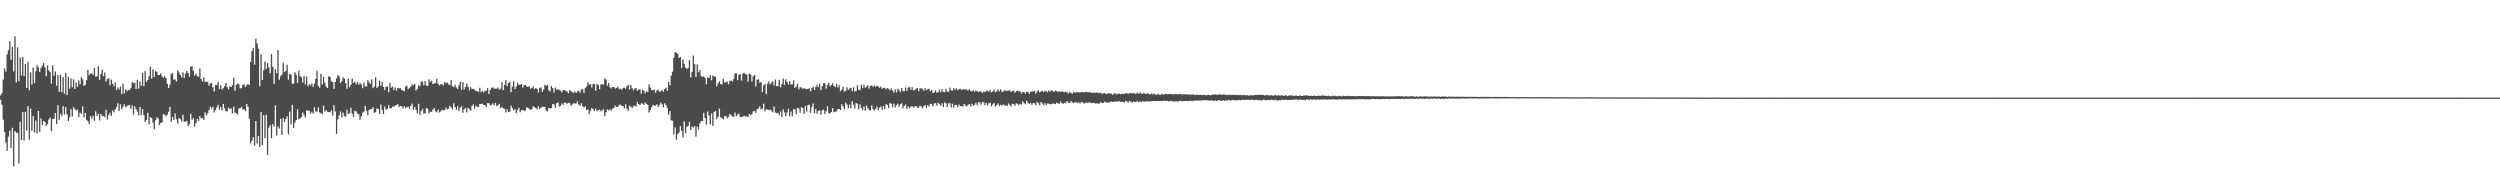 <?xml version="1.0" encoding="UTF-8"?>
<svg xmlns="http://www.w3.org/2000/svg" width="1920" height="150">
  <path d="M0 73.288h1v3.333H0zM1 71.392h1v9.066H1zM2 61.113h1v30.795H2zM3 52.587h1v48.665H3zM4 55.003h1v54.422H4zM5 41.795h1v74.056H5zM6 38.584h1v66.391H6zM7 31.653h1v68.770H7zM8 45.886h1v67.875H8zM9 36.038h1v62.112H9zM10 54.867h1v72.937H10zM11 27.868h1v72.745H11zM12 63.270h1v38.602H12zM13 36.326h1v65.860H13zM14 62.264h1v63.244H14zM15 44.241h1v49.260H15zM16 57.908h1v49.602H16zM17 43.758h1v42.343H17zM18 58.478h1v49.382H18zM19 49.105h1v36.772H19zM20 67.543h1v32.732H20zM21 47.762h1v33.811H21zM22 69.337h1v37.966H22zM23 55.562h1v27.899H23zM24 64.850h1v35.670H24zM25 51.885h1v37.322H25zM26 63.843h1v38.019H26zM27 54.745h1v37.837H27zM28 50.105h1v52.486H28zM29 51.756h1v33.440H29zM30 55.303h1v45.974H30zM31 52.346h1v38.591H31zM32 50.409h1v45.444H32zM33 48.289h1v44.733H33zM34 51.726h1v41.845H34zM35 58.544h1v38.128H35zM36 50.296h1v45.032H36zM37 53.991h1v37.835H37zM38 55.371h1v34.923H38zM39 64.120h1v36.713H39zM40 50.214h1v41.251H40zM41 58.094h1v33.089H41zM42 54.864h1v31.922H42zM43 65.782h1v29.551H43zM44 57.634h1v23.156H44zM45 70.481h1v21.615H45zM46 57.464h1v29.870H46zM47 70.862h1v18.352H47zM48 59.210h1v22.323H48zM49 71.991h1v16.033H49zM50 55.920h1v26.345H50zM51 73.046h1v14.743H51zM52 59.185h1v33.899H52zM53 68.092h1v22.032H53zM54 60.226h1v23.598H54zM55 66.972h1v22.440H55zM56 60.923h1v21.477H56zM57 68.374h1v15.275H57zM58 63.359h1v21.618H58zM59 66.607h1v17.593H59zM60 61.779h1v28.076H60zM61 64.708h1v21.804H61zM62 59.299h1v28.169H62zM63 60.903h1v20.803H63zM64 65.989h1v24.108H64zM65 65.078h1v21.676H65zM66 61.597h1v30.424H66zM67 53.615h1v39.583H67zM68 57.703h1v37.616H68zM69 56.450h1v32.783H69zM70 56.233h1v34.793H70zM71 57.600h1v31.332H71zM72 52.173h1v40.488H72zM73 58.712h1v26.801H73zM74 58.793h1v30.250H74zM75 50.765h1v36.645H75zM76 61.246h1v31.292H76zM77 56.881h1v30.639H77zM78 53.495h1v35.847H78zM79 58.462h1v30.471H79zM80 55.666h1v34.288H80zM81 62.601h1v21.790H81zM82 60.804h1v30.928H82zM83 60.018h1v28.272H83zM84 65.503h1v21.140H84zM85 61.109h1v27.984H85zM86 64.239h1v20.652H86zM87 66.296h1v20.001H87zM88 63.387h1v20.639H88zM89 69.114h1v13.225H89zM90 67.167h1v12.108H90zM91 68.718h1v16.603H91zM92 66.543h1v13.621H92zM93 72.310h1v11.555H93zM94 64.254h1v17.791H94zM95 71.748h1v8.309H95zM96 68.609h1v13.671H96zM97 70.042h1v11.453H97zM98 68.989h1v11.835H98zM99 69.221h1v11.509H99zM100 67.757h1v15.848H100zM101 63.056h1v17.904H101zM102 63.809h1v24.184H102zM103 63.627h1v18.077H103zM104 68.380h1v15.451H104zM105 61.313h1v24.393H105zM106 68.109h1v20.478H106zM107 62.602h1v19.504H107zM108 65.971h1v22.477H108zM109 56.034h1v27.801H109zM110 66.163h1v22.323H110zM111 54.640h1v39.044H111zM112 62.889h1v29.149H112zM113 61.402h1v25.208H113zM114 58.613h1v36.936H114zM115 51.262h1v38.746H115zM116 60.419h1v30.252H116zM117 53.264h1v40.899H117zM118 59.205h1v40.106H118zM119 54.567h1v37.732H119zM120 55.268h1v34.819H120zM121 57.736h1v33.387H121zM122 57.611h1v38.433H122zM123 56.310h1v38.036H123zM124 58.747h1v35.324H124zM125 59.763h1v27.939H125zM126 58.284h1v29.723H126zM127 60.034h1v29.470H127zM128 64.309h1v23.741H128zM129 67.552h1v18.381H129zM130 64.968h1v17.148H130zM131 56.967h1v36.604H131zM132 56.134h1v33.703H132zM133 61.251h1v30.680H133zM134 60.966h1v26.233H134zM135 62.611h1v28.979H135zM136 53.993h1v41.008H136zM137 55.765h1v34.897H137zM138 57.625h1v33.943H138zM139 59.496h1v33.812H139zM140 55.551h1v32.606H140zM141 59.888h1v33.783H141zM142 56.549h1v36.800H142zM143 54.601h1v38.253H143zM144 55.943h1v40.956H144zM145 59.040h1v36.408H145zM146 51.050h1v36.340H146zM147 51.067h1v40.932H147zM148 54.345h1v36.262H148zM149 58.063h1v39.153H149zM150 56.677h1v37.796H150zM151 58.324h1v32.896H151zM152 58.920h1v33.953H152zM153 52.670h1v36.448H153zM154 60.675h1v30.308H154zM155 62.637h1v27.975H155zM156 59.288h1v32.860H156zM157 62.888h1v23.342H157zM158 62.818h1v25.850H158zM159 62.787h1v24.299H159zM160 65.787h1v18.817H160zM161 64.098h1v17.861H161zM162 63.759h1v19.747H162zM163 67.065h1v14.938H163zM164 70.273h1v16.133H164zM165 65.311h1v19.206H165zM166 65.316h1v17.125H166zM167 62.796h1v17.711H167zM168 68.346h1v15.667H168zM169 65.577h1v16.428H169zM170 68.813h1v15.936H170zM171 67.753h1v12.040H171zM172 66.304h1v16.849H172zM173 63.812h1v21.616H173zM174 66.922h1v18.615H174zM175 68.625h1v14.018H175zM176 66.427h1v17.228H176zM177 66.742h1v16.533H177zM178 65.407h1v21.773H178zM179 59.635h1v22.405H179zM180 69.639h1v16.894H180zM181 65.008h1v21.961H181zM182 64.098h1v23.711H182zM183 64.743h1v18.651H183zM184 67.888h1v15.086H184zM185 67.650h1v14.375H185zM186 65.167h1v18.793H186zM187 64.692h1v19.232H187zM188 66.872h1v18.475H188zM189 65.404h1v14.441H189zM190 64.487h1v17.500H190zM191 65.360h1v25.870H191zM192 47.608h1v62.529H192zM193 39.394h1v68.658H193zM194 36.703h1v68.646H194zM195 49.717h1v62.190H195zM196 29.582h1v63.356H196zM197 33.447h1v76.738H197zM198 37.453h1v67.102H198zM199 66.305h1v46.542H199zM200 41.728h1v44.342H200zM201 61.359h1v49.978H201zM202 54.044h1v34.406H202zM203 47.375h1v58.735H203zM204 52.868h1v35.233H204zM205 48.335h1v70.596H205zM206 51.724h1v46.350H206zM207 56.237h1v39.966H207zM208 41.542h1v64.447H208zM209 51.243h1v44.207H209zM210 64.365h1v32.798H210zM211 53.113h1v27.709H211zM212 56.187h1v47.929H212zM213 38.428h1v58.704H213zM214 61.213h1v37.481H214zM215 58.454h1v32.760H215zM216 57.368h1v46.277H216zM217 47.970h1v42.694H217zM218 55.383h1v38.367H218zM219 54.382h1v37.133H219zM220 49.691h1v39.631H220zM221 61.191h1v42.055H221zM222 56.840h1v28.847H222zM223 57.200h1v38.492H223zM224 64.346h1v16.254H224zM225 64.188h1v34.200H225zM226 55.515h1v38.683H226zM227 57.514h1v34.646H227zM228 63.685h1v20.377H228zM229 54.205h1v37.352H229zM230 58.429h1v32.486H230zM231 59.316h1v30.656H231zM232 63.461h1v22.923H232zM233 58.273h1v29.903H233zM234 64.805h1v25.485H234zM235 58.819h1v25.984H235zM236 66.206h1v18.786H236zM237 64.612h1v20.519H237zM238 65.666h1v21.662H238zM239 64.177h1v21.623H239zM240 66.648h1v20.582H240zM241 64.246h1v18.069H241zM242 60.448h1v25.195H242zM243 54.284h1v31.416H243zM244 65.970h1v16.440H244zM245 67.292h1v19.049H245zM246 56.757h1v30.158H246zM247 64.944h1v22.945H247zM248 58.938h1v22.238H248zM249 63.531h1v22.202H249zM250 66.437h1v18.106H250zM251 67.584h1v18.272H251zM252 58.516h1v27.508H252zM253 59.117h1v27.139H253zM254 62.412h1v22.310H254zM255 63.101h1v25.736H255zM256 68.229h1v12.625H256zM257 62.951h1v22.661H257zM258 60.232h1v42.587H258zM259 57.585h1v34.138H259zM260 58.788h1v29.863H260zM261 63.757h1v21.833H261zM262 62.453h1v27.634H262zM263 59.464h1v27.068H263zM264 60.494h1v28.819H264zM265 63.883h1v25.595H265zM266 68.185h1v16.061H266zM267 60.399h1v27.163H267zM268 66.998h1v19.915H268zM269 65.108h1v17.590H269zM270 60.245h1v27.110H270zM271 63.728h1v26.026H271zM272 62.621h1v22.449H272zM273 64.742h1v20.761H273zM274 62.962h1v24.221H274zM275 65.088h1v22.751H275zM276 63.708h1v28.296H276zM277 64.941h1v24.348H277zM278 67.788h1v18.822H278zM279 63.460h1v22.247H279zM280 66.180h1v15.108H280zM281 66.525h1v18.545H281zM282 61.651h1v26.851H282zM283 63.214h1v21.291H283zM284 64.465h1v19.302H284zM285 60.947h1v22.808H285zM286 67.715h1v14.578H286zM287 66.333h1v20.354H287zM288 59.399h1v26.769H288zM289 67.648h1v15.540H289zM290 66.335h1v17.475H290zM291 61.901h1v25.707H291zM292 65.893h1v14.407H292zM293 62.877h1v21.643H293zM294 66.829h1v20.703H294zM295 69.155h1v12.641H295zM296 66.756h1v17.549H296zM297 66.257h1v17.349H297zM298 70.817h1v9.801H298zM299 63.600h1v19.592H299zM300 67.343h1v15.808H300zM301 66.448h1v15.398H301zM302 69.155h1v12.719H302zM303 67.102h1v13.987H303zM304 69.532h1v11.144H304zM305 67.568h1v12.475H305zM306 67.868h1v14.310H306zM307 67.705h1v13.574H307zM308 69.186h1v12.497H308zM309 69.418h1v13.794H309zM310 70.151h1v11.294H310zM311 66.525h1v16.456H311zM312 65.812h1v16.437H312zM313 68.533h1v13.347H313zM314 67.436h1v16.235H314zM315 66.618h1v14.745H315zM316 64.864h1v14.678H316zM317 65.414h1v18.871H317zM318 64.512h1v17.659H318zM319 69.516h1v14.800H319zM320 68.292h1v18.724H320zM321 65.436h1v14.217H321zM322 66.183h1v22.109H322zM323 62.741h1v22.569H323zM324 62.758h1v20.773H324zM325 65.484h1v21.785H325zM326 62.220h1v24.891H326zM327 65.698h1v17.264H327zM328 66.054h1v17.539H328zM329 60.868h1v26.205H329zM330 63.017h1v22.739H330zM331 61.954h1v24.180H331zM332 64.497h1v19.668H332zM333 63.958h1v19.085H333zM334 63.922h1v21.533H334zM335 60.477h1v25.843H335zM336 64.375h1v19.771H336zM337 65.531h1v20.870H337zM338 64.769h1v20.723H338zM339 64.603h1v19.682H339zM340 65.563h1v19.260H340zM341 62.901h1v21.735H341zM342 63.922h1v18.675H342zM343 63.408h1v20.636H343zM344 64.741h1v18.782H344zM345 65.494h1v15.783H345zM346 61.470h1v21.059H346zM347 66.187h1v17.855H347zM348 66.907h1v12.447H348zM349 65.103h1v17.014H349zM350 67.176h1v17.235H350zM351 68.332h1v13.154H351zM352 65.562h1v19.808H352zM353 62.724h1v19.900H353zM354 69.018h1v12.656H354zM355 62.993h1v23.688H355zM356 68.683h1v15.409H356zM357 66.812h1v15.967H357zM358 64.110h1v22.159H358zM359 66.539h1v16.154H359zM360 69.314h1v14.591H360zM361 67.020h1v18.050H361zM362 68.469h1v12.984H362zM363 68.200h1v11.993H363zM364 68.870h1v14.585H364zM365 69.981h1v11.169H365zM366 69.783h1v12.279H366zM367 70.608h1v11.640H367zM368 67.393h1v12.415H368zM369 70.830h1v9.005H369zM370 69.692h1v9.856H370zM371 70.959h1v9.706H371zM372 69.698h1v10.960H372zM373 69.753h1v12.635H373zM374 67.674h1v11.546H374zM375 72.178h1v7.082H375zM376 69.127h1v11.839H376zM377 67.397h1v13.144H377zM378 67.101h1v12.306H378zM379 68.005h1v12.950H379zM380 68.144h1v10.884H380zM381 68.095h1v13.252H381zM382 67.121h1v13.797H382zM383 68.883h1v10.824H383zM384 68.125h1v15.001H384zM385 63.237h1v18.793H385zM386 69.242h1v13.992H386zM387 65.177h1v18.399H387zM388 61.537h1v24.815H388zM389 66.159h1v17.737H389zM390 63.633h1v22.449H390zM391 62.952h1v22.818H391zM392 70.801h1v10.313H392zM393 66.527h1v16.537H393zM394 62.408h1v22.378H394zM395 68.466h1v15.356H395zM396 66.395h1v20.568H396zM397 63.391h1v21.120H397zM398 65.166h1v17.644H398zM399 65.125h1v21.118H399zM400 64.537h1v20.081H400zM401 67.287h1v17.204H401zM402 65.364h1v19.605H402zM403 65.089h1v19.927H403zM404 66.306h1v16.216H404zM405 66.871h1v15.929H405zM406 66.202h1v17.479H406zM407 68.116h1v16.282H407zM408 67.705h1v16.035H408zM409 66.315h1v15.297H409zM410 68.448h1v13.909H410zM411 67.512h1v15.488H411zM412 68.290h1v15.747H412zM413 71.016h1v10.638H413zM414 67.501h1v16.294H414zM415 67.196h1v15.655H415zM416 70.602h1v11.359H416zM417 68.868h1v13.241H417zM418 65.139h1v17.024H418zM419 65.952h1v19.026H419zM420 65.063h1v20.419H420zM421 69.326h1v13.621H421zM422 70.226h1v13.185H422zM423 66.078h1v16.939H423zM424 67.624h1v12.373H424zM425 71.057h1v9.192H425zM426 67.249h1v15.637H426zM427 68.759h1v10.484H427zM428 68.537h1v10.160H428zM429 69.217h1v12.617H429zM430 69.520h1v11.828H430zM431 71.008h1v8.427H431zM432 69.164h1v11.393H432zM433 69.118h1v9.661H433zM434 69.727h1v9.242H434zM435 70.253h1v9.507H435zM436 71.606h1v7.380H436zM437 69.247h1v9.887H437zM438 69.950h1v11.249H438zM439 70.822h1v9.484H439zM440 71.217h1v8.062H440zM441 70.170h1v9.348H441zM442 71.364h1v7.930H442zM443 70.190h1v7.556H443zM444 69.531h1v10.750H444zM445 71.177h1v10.157H445zM446 68.756h1v10.613H446zM447 68.433h1v13.198H447zM448 71.347h1v11.169H448zM449 67.667h1v13.987H449zM450 66.438h1v17.988H450zM451 63.288h1v20.678H451zM452 65.082h1v22.351H452zM453 64.536h1v20.518H453zM454 67.151h1v15.894H454zM455 64.399h1v19.344H455zM456 64.555h1v20.826H456zM457 69.626h1v13.879H457zM458 64.558h1v20.797H458zM459 65.240h1v19.290H459zM460 68.480h1v15.750H460zM461 64.937h1v20.628H461zM462 64.651h1v20.085H462zM463 64.980h1v18.964H463zM464 60.273h1v28.898H464zM465 61.065h1v25.168H465zM466 65.721h1v18.229H466zM467 63.801h1v21.019H467zM468 66.999h1v16.949H468zM469 68.015h1v16.914H469zM470 66.768h1v16.584H470zM471 66.861h1v16.036H471zM472 67.981h1v13.195H472zM473 67.380h1v14.654H473zM474 66.612h1v15.550H474zM475 68.470h1v12.177H475zM476 68.047h1v12.246H476zM477 68.959h1v12.384H477zM478 67.725h1v13.799H478zM479 67.325h1v16.004H479zM480 68.224h1v11.928H480zM481 66.259h1v17.344H481zM482 65.191h1v19.957H482zM483 68.726h1v12.472H483zM484 65.123h1v16.838H484zM485 67.807h1v15.171H485zM486 69.349h1v12.247H486zM487 68.041h1v13.019H487zM488 67.651h1v14.155H488zM489 69.701h1v8.590H489zM490 68.867h1v11.109H490zM491 68.513h1v12.118H491zM492 71.915h1v7.469H492zM493 68.789h1v10.773H493zM494 69.734h1v10.777H494zM495 71.741h1v6.922H495zM496 70.074h1v9.747H496zM497 70.682h1v9.787H497zM498 64.847h1v21.591H498zM499 67.237h1v17.143H499zM500 69.049h1v13.275H500zM501 69.409h1v11.106H501zM502 68.761h1v12.397H502zM503 71.284h1v9.849H503zM504 69.472h1v10.639H504zM505 68.840h1v13.402H505zM506 70.516h1v10.131H506zM507 70.074h1v8.612H507zM508 69.182h1v10.940H508zM509 70.500h1v11.975H509zM510 68.390h1v10.964H510zM511 67.286h1v13.438H511zM512 69.750h1v13.185H512zM513 62.855h1v25.196H513zM514 65.486h1v19.940H514zM515 58.101h1v34.300H515zM516 55.038h1v37.636H516zM517 44.347h1v58.967H517zM518 40.060h1v57.801H518zM519 40.455h1v66.845H519zM520 41.262h1v61.781H520zM521 44.489h1v57.222H521zM522 43.732h1v53.142H522zM523 52.191h1v48.309H523zM524 45.600h1v60.014H524zM525 48.893h1v44.317H525zM526 51.844h1v50.265H526zM527 53.044h1v44.388H527zM528 52.115h1v44.587H528zM529 46.276h1v47.211H529zM530 59.476h1v40.383H530zM531 55.152h1v41.969H531zM532 42.725h1v55.271H532zM533 49.273h1v47.609H533zM534 59.133h1v45.796H534zM535 49.468h1v47.834H535zM536 55.579h1v43.873H536zM537 53.776h1v41.058H537zM538 58.494h1v34.557H538zM539 59.103h1v33.767H539zM540 58.621h1v27.911H540zM541 59.776h1v30.830H541zM542 64.665h1v31.050H542zM543 59.365h1v26.234H543zM544 60.002h1v28.799H544zM545 57.771h1v37.844H545zM546 61.647h1v25.527H546zM547 57.999h1v38.698H547zM548 58.745h1v27.280H548zM549 58.917h1v26.260H549zM550 66.292h1v25.146H550zM551 64.038h1v25.606H551zM552 62.431h1v20.977H552zM553 64.552h1v25.456H553zM554 64.846h1v25.927H554zM555 60.716h1v30.858H555zM556 63.202h1v26.029H556zM557 63.316h1v25.738H557zM558 62.495h1v28.330H558zM559 64.646h1v25.247H559zM560 62.155h1v25.355H560zM561 61.863h1v26.512H561zM562 62.527h1v27.018H562zM563 60.739h1v28.952H563zM564 56.394h1v30.041H564zM565 56.244h1v32.976H565zM566 61.526h1v26.493H566zM567 57.430h1v29.873H567zM568 56.918h1v32.936H568zM569 61.836h1v27.935H569zM570 56.579h1v33.153H570zM571 55.933h1v32.847H571zM572 57.054h1v32.422H572zM573 57.144h1v32.204H573zM574 62.787h1v27.120H574zM575 56.502h1v30.888H575zM576 57.170h1v31.432H576zM577 62.634h1v24.988H577zM578 58.561h1v27.003H578zM579 57.611h1v27.506H579zM580 66.454h1v20.221H580zM581 61.193h1v22.680H581zM582 60.889h1v22.446H582zM583 63.498h1v18.215H583zM584 62.971h1v21.081H584zM585 70.687h1v12.665H585zM586 65.527h1v14.072H586zM587 64.404h1v21.194H587zM588 72.330h1v11.511H588zM589 64.322h1v19.892H589zM590 62.545h1v21.978H590zM591 64.886h1v19.250H591zM592 63.379h1v21.635H592zM593 62.397h1v23.852H593zM594 65.742h1v16.076H594zM595 61.041h1v25.374H595zM596 66.155h1v20.856H596zM597 66.072h1v20.560H597zM598 61.242h1v27.160H598zM599 67.062h1v18.518H599zM600 64.639h1v25.338H600zM601 60.244h1v23.743H601zM602 65.195h1v21.210H602zM603 60.889h1v28.365H603zM604 62.800h1v23.678H604zM605 64.887h1v18.672H605zM606 62.293h1v26.983H606zM607 64.959h1v20.709H607zM608 64.653h1v24.617H608zM609 61.741h1v22.115H609zM610 67.464h1v16.506H610zM611 66.505h1v21.111H611zM612 64.429h1v18.456H612zM613 68.643h1v14.715H613zM614 66.915h1v19.689H614zM615 67.205h1v15.094H615zM616 68.185h1v14.845H616zM617 67.790h1v19.768H617zM618 68.172h1v13.241H618zM619 68.493h1v17.196H619zM620 68.182h1v12.493H620zM621 67.915h1v12.456H621zM622 70.017h1v16.670H622zM623 67.739h1v14.482H623zM624 66.553h1v12.944H624zM625 69.081h1v18.028H625zM626 66.858h1v16.814H626zM627 65.190h1v22.142H627zM628 66.914h1v18.162H628zM629 64.225h1v20.615H629zM630 69.246h1v18.768H630zM631 66.261h1v18.418H631zM632 63.897h1v20.302H632zM633 63.934h1v23.667H633zM634 67.983h1v17.450H634zM635 65.234h1v16.376H635zM636 63.587h1v23.376H636zM637 66.294h1v20.780H637zM638 65.263h1v20.718H638zM639 63.925h1v19.142H639zM640 66.069h1v20.129H640zM641 66.966h1v18.744H641zM642 64.297h1v21.253H642zM643 67.274h1v16.556H643zM644 65.556h1v18.130H644zM645 70.061h1v14.503H645zM646 69.016h1v10.966H646zM647 66.576h1v15.246H647zM648 70.393h1v13.298H648zM649 69.792h1v8.920H649zM650 67.117h1v13.192H650zM651 69.140h1v13.995H651zM652 68.023h1v12.270H652zM653 67.450h1v15.701H653zM654 70.109h1v7.605H654zM655 67.127h1v13.328H655zM656 70.190h1v13.200H656zM657 69.982h1v9.072H657zM658 65.513h1v14.189H658zM659 68.906h1v14.980H659zM660 69.209h1v10.921H660zM661 65.038h1v17.969H661zM662 67.701h1v16.855H662zM663 65.153h1v16.636H663zM664 67.321h1v17.738H664zM665 66.605h1v14.577H665zM666 65.482h1v17.573H666zM667 67.981h1v16.436H667zM668 66.087h1v18.730H668zM669 65.508h1v15.529H669zM670 66.767h1v16.884H670zM671 65.648h1v19.231H671zM672 66.683h1v16.950H672zM673 65.820h1v16.102H673zM674 66.306h1v18.434H674zM675 67.424h1v15.309H675zM676 66.518h1v15.225H676zM677 68.213h1v16.104H677zM678 67.472h1v13.871H678zM679 67.448h1v16.149H679zM680 68.679h1v11.247H680zM681 67.565h1v13.058H681zM682 68.085h1v14.804H682zM683 69.414h1v9.747H683zM684 67.867h1v11.869H684zM685 69.407h1v12.953H685zM686 71.111h1v8.422H686zM687 68.586h1v14.002H687zM688 70.938h1v9.835H688zM689 68.168h1v11.406H689zM690 69.328h1v12.748H690zM691 70.760h1v9.363H691zM692 67.660h1v11.663H692zM693 70.027h1v13.148H693zM694 70.116h1v11.248H694zM695 67.257h1v13.016H695zM696 69.848h1v13.708H696zM697 67.319h1v14.449H697zM698 66.849h1v16.251H698zM699 69.004h1v12.912H699zM700 66.942h1v14.559H700zM701 69.393h1v13.278H701zM702 69.248h1v12.514H702zM703 68.029h1v13.435H703zM704 67.741h1v14.904H704zM705 70.049h1v12.792H705zM706 68.158h1v13.120H706zM707 67.632h1v14.237H707zM708 68.530h1v14.678H708zM709 69.579h1v12.056H709zM710 67.679h1v12.947H710zM711 69.330h1v13.491H711zM712 68.431h1v12.359H712zM713 68.130h1v13.793H713zM714 70.039h1v9.753H714zM715 69.051h1v11.001H715zM716 71.434h1v10.224H716zM717 70.883h1v8.546H717zM718 69.369h1v9.908H718zM719 71.120h1v9.958H719zM720 70.920h1v8.011H720zM721 69.036h1v10.874H721zM722 70.919h1v10.408H722zM723 68.425h1v10.813H723zM724 70.597h1v11.606H724zM725 70.804h1v7.843H725zM726 68.215h1v11.093H726zM727 70.316h1v11.868H727zM728 70.471h1v8.924H728zM729 67.279h1v11.944H729zM730 69.434h1v13.095H730zM731 69.629h1v10.030H731zM732 67.660h1v15.145H732zM733 69.021h1v11.603H733zM734 67.863h1v12.746H734zM735 69.265h1v13.154H735zM736 68.499h1v11.785H736zM737 68.183h1v13.451H737zM738 69.175h1v12.242H738zM739 68.580h1v13.369H739zM740 68.637h1v11.236H740zM741 68.538h1v12.514H741zM742 68.897h1v12.881H742zM743 69.591h1v10.952H743zM744 68.534h1v11.400H744zM745 69.742h1v11.994H745zM746 70.216h1v9.448H746zM747 69.367h1v11.850H747zM748 70.489h1v10.020H748zM749 69.598h1v9.374H749zM750 70.103h1v10.614H750zM751 70.717h1v7.710H751zM752 69.958h1v8.858H752zM753 70.418h1v9.915H753zM754 71.428h1v6.794H754zM755 70.293h1v8.415H755zM756 70.821h1v10.031H756zM757 69.873h1v9.146H757zM758 69.605h1v11.374H758zM759 70.511h1v8.856H759zM760 69.049h1v9.817H760zM761 70.890h1v10.810H761zM762 70.189h1v9.919H762zM763 68.803h1v10.312H763zM764 70.873h1v11.097H764zM765 70.080h1v10.633H765zM766 68.530h1v10.818H766zM767 70.174h1v11.219H767zM768 68.625h1v11.771H768zM769 70.459h1v10.684H769zM770 70.401h1v9.784H770zM771 69.266h1v11.740H771zM772 69.748h1v11.215H772zM773 69.787h1v11.628H773zM774 69.606h1v9.849H774zM775 69.386h1v11.206H775zM776 70.581h1v11.218H776zM777 69.869h1v9.803H777zM778 69.647h1v10.207H778zM779 71.226h1v9.987H779zM780 69.898h1v9.429H780zM781 69.621h1v10.136H781zM782 70.096h1v10.711H782zM783 70.313h1v9.329H783zM784 71.709h1v8.586H784zM785 70.679h1v7.149H785zM786 70.581h1v8.551H786zM787 71.884h1v8.186H787zM788 70.437h1v6.993H788zM789 70.533h1v8.394H789zM790 72.058h1v7.838H790zM791 70.780h1v8.165H791zM792 70.027h1v10.517H792zM793 70.402h1v8.769H793zM794 69.846h1v9.438H794zM795 71.948h1v8.934H795zM796 70.120h1v8.185H796zM797 69.340h1v9.940H797zM798 71.035h1v9.865H798zM799 70.173h1v8.146H799zM800 69.624h1v9.797H800zM801 70.708h1v10.154H801zM802 69.720h1v9.485H802zM803 70.170h1v10.523H803zM804 70.807h1v8.664H804zM805 69.464h1v10.149H805zM806 70.346h1v9.698H806zM807 69.332h1v10.679H807zM808 69.792h1v9.643H808zM809 70.611h1v9.081H809zM810 69.584h1v10.349H810zM811 69.826h1v8.999H811zM812 70.688h1v8.610H812zM813 70.074h1v9.635H813zM814 70.538h1v7.488H814zM815 70.045h1v9.037H815zM816 70.563h1v9.176H816zM817 70.894h1v7.880H817zM818 70.314h1v8.934H818zM819 70.910h1v6.691H819zM820 71.885h1v6.897H820zM821 70.597h1v8.486H821zM822 71.384h1v6.155H822zM823 72.021h1v6.638H823zM824 70.720h1v8.443H824zM825 71.282h1v7.137H825zM826 70.757h1v7.672H826zM827 70.875h1v8.356H827zM828 70.965h1v7.648H828zM829 71.107h1v8.425H829zM830 70.666h1v7.647H830zM831 70.852h1v7.863H831zM832 70.964h1v8.642H832zM833 70.631h1v8.371H833zM834 70.586h1v8.085H834zM835 70.935h1v8.270H835zM836 70.760h1v7.700H836zM837 70.962h1v7.985H837zM838 71.363h1v7.905H838zM839 71.230h1v7.742H839zM840 71.107h1v8.007H840zM841 71.322h1v8.318H841zM842 70.973h1v8.298H842zM843 71.395h1v8.256H843zM844 71.479h1v8.052H844zM845 71.159h1v7.259H845zM846 72.147h1v7.132H846zM847 71.582h1v7.425H847zM848 71.496h1v6.541H848zM849 72.268h1v6.510H849zM850 71.976h1v6.742H850zM851 71.422h1v7.362H851zM852 71.933h1v6.443H852zM853 71.800h1v6.027H853zM854 72.886h1v5.432H854zM855 71.852h1v6.311H855zM856 71.700h1v6.146H856zM857 72.514h1v5.554H857zM858 72.032h1v6.017H858zM859 71.721h1v5.931H859zM860 72.332h1v5.847H860zM861 71.963h1v6.347H861zM862 72.142h1v6.060H862zM863 72.049h1v6.710H863zM864 71.640h1v5.699H864zM865 71.678h1v6.360H865zM866 71.961h1v6.786H866zM867 71.606h1v5.896H867zM868 71.540h1v6.715H868zM869 71.724h1v7.116H869zM870 71.198h1v6.618H870zM871 72.056h1v6.313H871zM872 71.882h1v6.427H872zM873 71.146h1v6.342H873zM874 72.037h1v6.394H874zM875 70.922h1v7.106H875zM876 71.919h1v6.412H876zM877 72.031h1v5.683H877zM878 71.263h1v6.629H878zM879 71.963h1v6.143H879zM880 72.147h1v5.618H880zM881 71.516h1v6.261H881zM882 72.294h1v5.702H882zM883 72.517h1v5.253H883zM884 71.700h1v6.066H884zM885 72.510h1v4.988H885zM886 71.828h1v5.675H886zM887 72.644h1v4.961H887zM888 72.831h1v4.715H888zM889 72.105h1v5.345H889zM890 72.786h1v4.847H890zM891 72.862h1v4.656H891zM892 72.063h1v5.594H892zM893 72.711h1v4.618H893zM894 72.358h1v5.004H894zM895 72.049h1v5.555H895zM896 72.472h1v4.907H896zM897 72.208h1v5.619H897zM898 72.316h1v5.348H898zM899 72.068h1v5.404H899zM900 72.534h1v5.299H900zM901 72.520h1v5.564H901zM902 72.023h1v5.838H902zM903 72.267h1v5.513H903zM904 72.625h1v5.355H904zM905 72.088h1v5.761H905zM906 72.268h1v5.107H906zM907 72.493h1v5.206H907zM908 72.483h1v5.199H908zM909 72.463h1v5.093H909zM910 72.520h1v5.124H910zM911 72.399h1v5.140H911zM912 72.585h1v5.144H912zM913 72.545h1v4.878H913zM914 72.662h1v4.719H914zM915 72.704h1v5.018H915zM916 72.425h1v4.896H916zM917 72.888h1v4.418H917zM918 72.807h1v4.414H918zM919 72.691h1v4.645H919zM920 73.008h1v4.213H920zM921 72.781h1v4.492H921zM922 72.983h1v4.142H922zM923 73.047h1v4.034H923zM924 72.804h1v4.215H924zM925 73.048h1v3.784H925zM926 73.139h1v3.921H926zM927 72.788h1v4.246H927zM928 72.799h1v4.358H928zM929 73.276h1v4.048H929zM930 72.910h1v4.188H930zM931 72.618h1v4.627H931zM932 72.576h1v5.060H932zM933 72.479h1v4.596H933zM934 72.768h1v4.845H934zM935 72.766h1v4.260H935zM936 72.441h1v4.453H936zM937 72.575h1v5.001H937zM938 72.783h1v4.430H938zM939 72.561h1v4.513H939zM940 72.726h1v4.754H940zM941 72.692h1v4.373H941zM942 72.999h1v4.276H942zM943 72.785h1v3.909H943zM944 72.701h1v4.439H944zM945 72.967h1v4.203H945zM946 72.755h1v3.983H946zM947 72.913h1v4.154H947zM948 72.758h1v4.199H948zM949 72.858h1v4.186H949zM950 73.028h1v3.850H950zM951 73.025h1v3.710H951zM952 72.923h1v4.155H952zM953 73.173h1v3.461H953zM954 73.055h1v3.599H954zM955 72.897h1v3.868H955zM956 73.186h1v3.432H956zM957 73.043h1v3.633H957zM958 73.237h1v3.400H958zM959 73.544h1v3.174H959zM960 73.056h1v3.776H960zM961 73.191h1v3.315H961zM962 73.291h1v3.343H962zM963 73.033h1v3.936H963zM964 72.910h1v3.730H964zM965 72.931h1v3.772H965zM966 72.884h1v4.129H966zM967 72.820h1v4.114H967zM968 72.773h1v4.386H968zM969 73.006h1v4.000H969zM970 72.824h1v3.661H970zM971 73.356h1v3.541H971zM972 73.063h1v3.954H972zM973 72.836h1v3.859H973zM974 73.382h1v3.427H974zM975 73.212h1v3.812H975zM976 73.116h1v3.379H976zM977 73.442h1v3.413H977zM978 73.400h1v3.733H978zM979 72.963h1v3.573H979zM980 73.514h1v3.606H980zM981 73.135h1v3.967H981zM982 73.339h1v3.615H982zM983 73.464h1v3.629H983zM984 72.971h1v3.447H984zM985 73.680h1v3.191H985zM986 73.476h1v3.348H986zM987 73.045h1v3.356H987zM988 73.833h1v3.015H988zM989 73.531h1v3.130H989zM990 73.233h1v3.518H990zM991 73.418h1v3.318H991zM992 73.237h1v3.396H992zM993 73.754h1v2.806H993zM994 73.506h1v3.006H994zM995 73.244h1v3.035H995zM996 73.712h1v2.934H996zM997 73.622h1v3.146H997zM998 73.211h1v3.104H998zM999 73.713h1v2.993H999zM1000 73.628h1v3.202H1000zM1001 73.202h1v3.393H1001zM1002 73.491h1v3.455H1002zM1003 73.121h1v3.188H1003zM1004 73.419h1v3.101H1004zM1005 73.735h1v2.967H1005zM1006 73.450h1v2.745H1006zM1007 73.658h1v2.877H1007zM1008 73.705h1v2.878H1008zM1009 73.301h1v2.946H1009zM1010 73.783h1v2.952H1010zM1011 73.720h1v2.731H1011zM1012 73.351h1v3.010H1012zM1013 73.650h1v2.942H1013zM1014 73.576h1v2.870H1014zM1015 73.223h1v3.284H1015zM1016 73.499h1v2.964H1016zM1017 73.413h1v2.930H1017zM1018 73.678h1v2.772H1018zM1019 73.847h1v2.684H1019zM1020 73.441h1v2.905H1020zM1021 73.821h1v2.657H1021zM1022 73.941h1v2.516H1022zM1023 73.369h1v2.805H1023zM1024 73.864h1v2.565H1024zM1025 73.448h1v2.937H1025zM1026 73.875h1v2.667H1026zM1027 73.969h1v2.494H1027zM1028 73.527h1v2.579H1028zM1029 73.906h1v2.430H1029zM1030 74.045h1v2.363H1030zM1031 73.463h1v2.697H1031zM1032 73.748h1v2.532H1032zM1033 73.856h1v2.468H1033zM1034 73.507h1v2.746H1034zM1035 73.773h1v2.549H1035zM1036 73.652h1v2.645H1036zM1037 73.849h1v2.470H1037zM1038 73.883h1v2.456H1038zM1039 73.661h1v2.556H1039zM1040 73.954h1v2.361H1040zM1041 73.925h1v2.251H1041zM1042 73.855h1v2.331H1042zM1043 73.845h1v2.315H1043zM1044 73.702h1v2.504H1044zM1045 73.850h1v2.368H1045zM1046 73.815h1v2.288H1046zM1047 73.672h1v2.574H1047zM1048 73.944h1v2.329H1048zM1049 73.826h1v2.425H1049zM1050 73.770h1v2.508H1050zM1051 73.860h1v2.419H1051zM1052 73.839h1v2.306H1052zM1053 74.006h1v2.101H1053zM1054 73.853h1v2.046H1054zM1055 73.857h1v2.345H1055zM1056 74.021h1v2.103H1056zM1057 73.925h1v2.018H1057zM1058 73.994h1v2.177H1058zM1059 74.007h1v2.083H1059zM1060 73.970h1v2.202H1060zM1061 73.922h1v2.137H1061zM1062 73.885h1v2.048H1062zM1063 74.017h1v2.185H1063zM1064 74.057h1v1.981H1064zM1065 74.029h1v1.892H1065zM1066 73.944h1v2.192H1066zM1067 74.115h1v2.050H1067zM1068 74.043h1v1.948H1068zM1069 73.995h1v1.950H1069zM1070 74.037h1v1.954H1070zM1071 73.934h1v2.022H1071zM1072 73.928h1v2.003H1072zM1073 73.911h1v2.100H1073zM1074 73.773h1v2.157H1074zM1075 74.024h1v2.025H1075zM1076 73.856h1v1.950H1076zM1077 74.016h1v1.820H1077zM1078 74.254h1v1.904H1078zM1079 73.889h1v1.913H1079zM1080 73.983h1v1.838H1080zM1081 74.277h1v1.799H1081zM1082 73.950h1v1.808H1082zM1083 73.894h1v1.973H1083zM1084 73.964h1v2.081H1084zM1085 73.941h1v1.817H1085zM1086 74.304h1v1.783H1086zM1087 74.061h1v1.773H1087zM1088 74.044h1v1.643H1088zM1089 74.376h1v1.662H1089zM1090 74.006h1v1.668H1090zM1091 73.999h1v1.652H1091zM1092 74.309h1v1.637H1092zM1093 74.055h1v1.714H1093zM1094 74.047h1v1.952H1094zM1095 74.103h1v1.602H1095zM1096 74.100h1v1.571H1096zM1097 74.334h1v1.684H1097zM1098 74.078h1v1.605H1098zM1099 74.142h1v1.590H1099zM1100 74.268h1v1.597H1100zM1101 74.076h1v1.514H1101zM1102 74.132h1v1.624H1102zM1103 74.275h1v1.592H1103zM1104 74.018h1v1.601H1104zM1105 74.186h1v1.586H1105zM1106 74.355h1v1.603H1106zM1107 74.043h1v1.737H1107zM1108 74.178h1v1.813H1108zM1109 74.070h1v1.788H1109zM1110 74.122h1v1.555H1110zM1111 74.427h1v1.395H1111zM1112 74.186h1v1.427H1112zM1113 74.202h1v1.467H1113zM1114 74.341h1v1.419H1114zM1115 74.214h1v1.458H1115zM1116 74.279h1v1.411H1116zM1117 74.353h1v1.425H1117zM1118 74.242h1v1.457H1118zM1119 74.301h1v1.460H1119zM1120 74.352h1v1.434H1120zM1121 74.244h1v1.424H1121zM1122 74.342h1v1.317H1122zM1123 74.273h1v1.309H1123zM1124 74.343h1v1.323H1124zM1125 74.392h1v1.286H1125zM1126 74.370h1v1.259H1126zM1127 74.324h1v1.320H1127zM1128 74.385h1v1.272H1128zM1129 74.268h1v1.225H1129zM1130 74.459h1v1.153H1130zM1131 74.320h1v1.284H1131zM1132 74.382h1v1.189H1132zM1133 74.439h1v1.215H1133zM1134 74.368h1v1.157H1134zM1135 74.432h1v1.169H1135zM1136 74.478h1v1.230H1136zM1137 74.309h1v1.302H1137zM1138 74.425h1v1.127H1138zM1139 74.521h1v1.163H1139zM1140 74.331h1v1.286H1140zM1141 74.369h1v1.174H1141zM1142 74.381h1v1.215H1142zM1143 74.443h1v1.162H1143zM1144 74.376h1v1.185H1144zM1145 74.471h1v1.081H1145zM1146 74.565h1v1.011H1146zM1147 74.394h1v1.132H1147zM1148 74.390h1v1.226H1148zM1149 74.498h1v1.100H1149zM1150 74.391h1v1.125H1150zM1151 74.522h1v1.102H1151zM1152 74.470h1v1.064H1152zM1153 74.382h1v1.134H1153zM1154 74.572h1v1.006H1154zM1155 74.465h1v1.041H1155zM1156 74.449h1v1.086H1156zM1157 74.570h1v1.000H1157zM1158 74.510h1v1.000H1158zM1159 74.551h1v1.000H1159zM1160 74.569h1v1.000H1160zM1161 74.493h1v1.000H1161zM1162 74.532h1v1.000H1162zM1163 74.560h1v1.000H1163zM1164 74.609h1v1.000H1164zM1165 74.605h1v1.000H1165zM1166 74.558h1v1.000H1166zM1167 74.582h1v1.000H1167zM1168 74.535h1v1.000H1168zM1169 74.560h1v1.000H1169zM1170 74.579h1v1.000H1170zM1171 74.548h1v1.000H1171zM1172 74.483h1v1.000H1172zM1173 74.631h1v1.000H1173zM1174 74.585h1v1.000H1174zM1175 74.566h1v1.000H1175zM1176 74.667h1v1.000H1176zM1177 74.611h1v1.000H1177zM1178 74.602h1v1.000H1178zM1179 74.651h1v1.000H1179zM1180 74.618h1v1.000H1180zM1181 74.544h1v1.000H1181zM1182 74.603h1v1.000H1182zM1183 74.515h1v1.000H1183zM1184 74.598h1v1.000H1184zM1185 74.608h1v1.000H1185zM1186 74.527h1v1.000H1186zM1187 74.647h1v1.000H1187zM1188 74.650h1v1.000H1188zM1189 74.559h1v1.000H1189zM1190 74.607h1v1.000H1190zM1191 74.605h1v1.000H1191zM1192 74.665h1v1.000H1192zM1193 74.673h1v1.000H1193zM1194 74.639h1v1.000H1194zM1195 74.674h1v1.000H1195zM1196 74.654h1v1.000H1196zM1197 74.663h1v1.000H1197zM1198 74.645h1v1.000H1198zM1199 74.644h1v1.000H1199zM1200 74.643h1v1.000H1200zM1201 74.670h1v1.000H1201zM1202 74.607h1v1.000H1202zM1203 74.711h1v1.000H1203zM1204 74.698h1v1.000H1204zM1205 74.666h1v1.000H1205zM1206 74.730h1v1.000H1206zM1207 74.728h1v1.000H1207zM1208 74.650h1v1.000H1208zM1209 74.702h1v1.000H1209zM1210 74.715h1v1.000H1210zM1211 74.692h1v1.000H1211zM1212 74.763h1v1.000H1212zM1213 74.707h1v1.000H1213zM1214 74.712h1v1.000H1214zM1215 74.733h1v1.000H1215zM1216 74.690h1v1.000H1216zM1217 74.727h1v1.000H1217zM1218 74.735h1v1.000H1218zM1219 74.679h1v1.000H1219zM1220 74.685h1v1.000H1220zM1221 74.708h1v1.000H1221zM1222 74.671h1v1.000H1222zM1223 74.735h1v1.000H1223zM1224 74.729h1v1.000H1224zM1225 74.726h1v1.000H1225zM1226 74.740h1v1.000H1226zM1227 74.712h1v1.000H1227zM1228 74.828h1v1.000H1228zM1229 74.736h1v1.000H1229zM1230 74.707h1v1.000H1230zM1231 74.790h1v1.000H1231zM1232 74.731h1v1.000H1232zM1233 74.736h1v1.000H1233zM1234 74.756h1v1.000H1234zM1235 74.713h1v1.000H1235zM1236 74.802h1v1.000H1236zM1237 74.779h1v1.000H1237zM1238 74.740h1v1.000H1238zM1239 74.810h1v1.000H1239zM1240 74.778h1v1.000H1240zM1241 74.781h1v1.000H1241zM1242 74.823h1v1.000H1242zM1243 74.795h1v1.000H1243zM1244 74.802h1v1.000H1244zM1245 74.851h1v1.000H1245zM1246 74.813h1v1.000H1246zM1247 74.807h1v1.000H1247zM1248 74.826h1v1.000H1248zM1249 74.798h1v1.000H1249zM1250 74.786h1v1.000H1250zM1251 74.793h1v1.000H1251zM1252 74.819h1v1.000H1252zM1253 74.808h1v1.000H1253zM1254 74.795h1v1.000H1254zM1255 74.807h1v1.000H1255zM1256 74.812h1v1.000H1256zM1257 74.815h1v1.000H1257zM1258 74.799h1v1.000H1258zM1259 74.813h1v1.000H1259zM1260 74.789h1v1.000H1260zM1261 74.827h1v1.000H1261zM1262 74.845h1v1.000H1262zM1263 74.795h1v1.000H1263zM1264 74.842h1v1.000H1264zM1265 74.819h1v1.000H1265zM1266 74.781h1v1.000H1266zM1267 74.828h1v1.000H1267zM1268 74.801h1v1.000H1268zM1269 74.823h1v1.000H1269zM1270 74.816h1v1.000H1270zM1271 74.827h1v1.000H1271zM1272 74.847h1v1.000H1272zM1273 74.850h1v1.000H1273zM1274 74.839h1v1.000H1274zM1275 74.875h1v1.000H1275zM1276 74.854h1v1.000H1276zM1277 74.865h1v1.000H1277zM1278 74.852h1v1.000H1278zM1279 74.869h1v1.000H1279zM1280 74.905h1v1.000H1280zM1281 74.843h1v1.000H1281zM1282 74.877h1v1.000H1282zM1283 74.882h1v1.000H1283zM1284 74.850h1v1.000H1284zM1285 74.877h1v1.000H1285zM1286 74.874h1v1.000H1286zM1287 74.855h1v1.000H1287zM1288 74.890h1v1.000H1288zM1289 74.852h1v1.000H1289zM1290 74.861h1v1.000H1290zM1291 74.903h1v1.000H1291zM1292 74.852h1v1.000H1292zM1293 74.884h1v1.000H1293zM1294 74.863h1v1.000H1294zM1295 74.896h1v1.000H1295zM1296 74.894h1v1.000H1296zM1297 74.878h1v1.000H1297zM1298 74.888h1v1.000H1298zM1299 74.920h1v1.000H1299zM1300 74.868h1v1.000H1300zM1301 74.886h1v1.000H1301zM1302 74.900h1v1.000H1302zM1303 74.865h1v1.000H1303zM1304 74.902h1v1.000H1304zM1305 74.890h1v1.000H1305zM1306 74.889h1v1.000H1306zM1307 74.922h1v1.000H1307zM1308 74.890h1v1.000H1308zM1309 74.920h1v1.000H1309zM1310 74.936h1v1.000H1310zM1311 74.900h1v1.000H1311zM1312 74.924h1v1.000H1312zM1313 74.923h1v1.000H1313zM1314 74.898h1v1.000H1314zM1315 74.926h1v1.000H1315zM1316 74.922h1v1.000H1316zM1317 74.900h1v1.000H1317zM1318 74.906h1v1.000H1318zM1319 74.907h1v1.000H1319zM1320 74.867h1v1.000H1320zM1321 74.914h1v1.000H1321zM1322 74.892h1v1.000H1322zM1323 74.927h1v1.000H1323zM1324 74.917h1v1.000H1324zM1325 74.896h1v1.000H1325zM1326 74.933h1v1.000H1326zM1327 74.924h1v1.000H1327zM1328 74.930h1v1.000H1328zM1329 74.953h1v1.000H1329zM1330 74.929h1v1.000H1330zM1331 74.942h1v1.000H1331zM1332 74.949h1v1.000H1332zM1333 74.929h1v1.000H1333zM1334 74.955h1v1.000H1334zM1335 74.936h1v1.000H1335zM1336 74.944h1v1.000H1336zM1337 74.964h1v1.000H1337zM1338 74.950h1v1.000H1338zM1339 74.963h1v1.000H1339zM1340 74.958h1v1.000H1340zM1341 74.947h1v1.000H1341zM1342 74.968h1v1.000H1342zM1343 74.957h1v1.000H1343zM1344 74.958h1v1.000H1344zM1345 74.979h1v1.000H1345zM1346 74.967h1v1.000H1346zM1347 74.962h1v1.000H1347zM1348 74.976h1v1.000H1348zM1349 74.953h1v1.000H1349zM1350 74.978h1v1.000H1350zM1351 74.966h1v1.000H1351zM1352 74.955h1v1.000H1352zM1353 74.981h1v1.000H1353zM1354 74.959h1v1.000H1354zM1355 74.968h1v1.000H1355zM1356 74.978h1v1.000H1356zM1357 74.954h1v1.000H1357zM1358 74.959h1v1.000H1358zM1359 74.971h1v1.000H1359zM1360 74.970h1v1.000H1360zM1361 74.971h1v1.000H1361zM1362 74.972h1v1.000H1362zM1363 74.971h1v1.000H1363zM1364 74.989h1v1.000H1364zM1365 74.974h1v1.000H1365zM1366 74.975h1v1.000H1366zM1367 74.978h1v1.000H1367zM1368 74.967h1v1.000H1368zM1369 74.987h1v1.000H1369zM1370 74.974h1v1.000H1370zM1371 74.961h1v1.000H1371zM1372 74.981h1v1.000H1372zM1373 74.967h1v1.000H1373zM1374 74.972h1v1.000H1374zM1375 74.978h1v1.000H1375zM1376 74.969h1v1.000H1376zM1377 74.974h1v1.000H1377zM1378 74.981h1v1.000H1378zM1379 74.972h1v1.000H1379zM1380 74.976h1v1.000H1380zM1381 74.966h1v1.000H1381zM1382 74.972h1v1.000H1382zM1383 74.984h1v1.000H1383zM1384 74.968h1v1.000H1384zM1385 74.982h1v1.000H1385zM1386 74.973h1v1.000H1386zM1387 74.979h1v1.000H1387zM1388 74.991h1v1.000H1388zM1389 74.979h1v1.000H1389zM1390 74.982h1v1.000H1390zM1391 74.987h1v1.000H1391zM1392 74.971h1v1.000H1392zM1393 74.978h1v1.000H1393zM1394 74.978h1v1.000H1394zM1395 74.973h1v1.000H1395zM1396 74.990h1v1.000H1396zM1397 74.969h1v1.000H1397zM1398 74.973h1v1.000H1398zM1399 74.987h1v1.000H1399zM1400 74.978h1v1.000H1400zM1401 74.987h1v1.000H1401zM1402 74.977h1v1.000H1402zM1403 74.976h1v1.000H1403zM1404 74.992h1v1.000H1404zM1405 74.974h1v1.000H1405zM1406 74.967h1v1.000H1406zM1407 74.986h1v1.000H1407zM1408 74.979h1v1.000H1408zM1409 74.982h1v1.000H1409zM1410 74.984h1v1.000H1410zM1411 74.976h1v1.000H1411zM1412 74.985h1v1.000H1412zM1413 74.979h1v1.000H1413zM1414 74.974h1v1.000H1414zM1415 74.981h1v1.000H1415zM1416 74.980h1v1.000H1416zM1417 74.985h1v1.000H1417zM1418 74.985h1v1.000H1418zM1419 74.976h1v1.000H1419zM1420 74.984h1v1.000H1420zM1421 74.979h1v1.000H1421zM1422 74.972h1v1.000H1422zM1423 74.991h1v1.000H1423zM1424 74.976h1v1.000H1424zM1425 74.978h1v1.000H1425zM1426 74.989h1v1.000H1426zM1427 74.977h1v1.000H1427zM1428 74.984h1v1.000H1428zM1429 74.979h1v1.000H1429zM1430 74.976h1v1.000H1430zM1431 74.990h1v1.000H1431zM1432 74.975h1v1.000H1432zM1433 74.978h1v1.000H1433zM1434 74.996h1v1.000H1434zM1435 74.973h1v1.000H1435zM1436 74.980h1v1.000H1436zM1437 74.982h1v1.000H1437zM1438 74.966h1v1.000H1438zM1439 74.979h1v1.000H1439zM1440 74.978h1v1.000H1440zM1441 74.975h1v1.000H1441zM1442 74.985h1v1.000H1442zM1443 74.978h1v1.000H1443zM1444 74.982h1v1.000H1444zM1445 74.985h1v1.000H1445zM1446 74.969h1v1.000H1446zM1447 74.980h1v1.000H1447zM1448 74.975h1v1.000H1448zM1449 74.978h1v1.000H1449zM1450 74.996h1v1.000H1450zM1451 74.979h1v1.000H1451zM1452 74.975h1v1.000H1452zM1453 74.991h1v1.000H1453zM1454 74.978h1v1.000H1454zM1455 74.986h1v1.000H1455zM1456 74.972h1v1.000H1456zM1457 74.977h1v1.000H1457zM1458 74.995h1v1.000H1458zM1459 74.980h1v1.000H1459zM1460 74.982h1v1.000H1460zM1461 74.992h1v1.000H1461zM1462 74.975h1v1.000H1462zM1463 74.978h1v1.000H1463zM1464 74.982h1v1.000H1464zM1465 74.978h1v1.000H1465zM1466 74.988h1v1.000H1466zM1467 74.975h1v1.000H1467zM1468 74.982h1v1.000H1468zM1469 74.992h1v1.000H1469zM1470 74.975h1v1.000H1470zM1471 74.982h1v1.000H1471zM1472 74.983h1v1.000H1472zM1473 74.976h1v1.000H1473zM1474 74.985h1v1.000H1474zM1475 74.967h1v1.000H1475zM1476 74.976h1v1.000H1476zM1477 74.995h1v1.000H1477zM1478 74.976h1v1.000H1478zM1479 74.982h1v1.000H1479zM1480 74.984h1v1.000H1480zM1481 74.973h1v1.000H1481zM1482 74.982h1v1.000H1482zM1483 74.977h1v1.000H1483zM1484 74.976h1v1.000H1484zM1485 74.994h1v1.000H1485zM1486 74.982h1v1.000H1486zM1487 74.978h1v1.000H1487zM1488 74.986h1v1.000H1488zM1489 74.970h1v1.000H1489zM1490 74.982h1v1.000H1490zM1491 74.987h1v1.000H1491zM1492 74.974h1v1.000H1492zM1493 74.990h1v1.000H1493zM1494 74.967h1v1.000H1494zM1495 74.979h1v1.000H1495zM1496 74.983h1v1.000H1496zM1497 74.979h1v1.000H1497zM1498 74.977h1v1.000H1498zM1499 74.990h1v1.000H1499zM1500 74.977h1v1.000H1500zM1501 74.990h1v1.000H1501zM1502 74.980h1v1.000H1502zM1503 74.980h1v1.000H1503zM1504 74.989h1v1.000H1504zM1505 74.973h1v1.000H1505zM1506 74.987h1v1.000H1506zM1507 74.978h1v1.000H1507zM1508 74.974h1v1.000H1508zM1509 74.986h1v1.000H1509zM1510 74.972h1v1.000H1510zM1511 74.975h1v1.000H1511zM1512 74.993h1v1.000H1512zM1513 74.982h1v1.000H1513zM1514 74.973h1v1.000H1514zM1515 74.985h1v1.000H1515zM1516 74.979h1v1.000H1516zM1517 74.991h1v1.000H1517zM1518 74.980h1v1.000H1518zM1519 74.971h1v1.000H1519zM1520 74.991h1v1.000H1520zM1521 74.981h1v1.000H1521zM1522 74.979h1v1.000H1522zM1523 74.986h1v1.000H1523zM1524 74.976h1v1.000H1524zM1525 74.987h1v1.000H1525zM1526 74.984h1v1.000H1526zM1527 74.972h1v1.000H1527zM1528 74.984h1v1.000H1528zM1529 74.974h1v1.000H1529zM1530 74.974h1v1.000H1530zM1531 74.981h1v1.000H1531zM1532 74.966h1v1.000H1532zM1533 74.981h1v1.000H1533zM1534 74.979h1v1.000H1534zM1535 74.970h1v1.000H1535zM1536 74.987h1v1.000H1536zM1537 74.983h1v1.000H1537zM1538 74.973h1v1.000H1538zM1539 74.982h1v1.000H1539zM1540 74.972h1v1.000H1540zM1541 74.982h1v1.000H1541zM1542 74.990h1v1.000H1542zM1543 74.973h1v1.000H1543zM1544 74.986h1v1.000H1544zM1545 74.976h1v1.000H1545zM1546 74.959h1v1.000H1546zM1547 74.978h1v1.000H1547zM1548 74.983h1v1.000H1548zM1549 74.980h1v1.000H1549zM1550 74.984h1v1.000H1550zM1551 74.972h1v1.000H1551zM1552 74.986h1v1.000H1552zM1553 74.978h1v1.000H1553zM1554 74.978h1v1.000H1554zM1555 74.989h1v1.000H1555zM1556 74.972h1v1.000H1556zM1557 74.979h1v1.000H1557zM1558 74.988h1v1.000H1558zM1559 74.977h1v1.000H1559zM1560 74.976h1v1.000H1560zM1561 74.980h1v1.000H1561zM1562 74.971h1v1.000H1562zM1563 74.990h1v1.000H1563zM1564 74.978h1v1.000H1564zM1565 74.983h1v1.000H1565zM1566 74.990h1v1.000H1566zM1567 74.980h1v1.000H1567zM1568 74.976h1v1.000H1568zM1569 74.990h1v1.000H1569zM1570 74.972h1v1.000H1570zM1571 74.981h1v1.000H1571zM1572 74.980h1v1.000H1572zM1573 74.968h1v1.000H1573zM1574 74.977h1v1.000H1574zM1575 74.971h1v1.000H1575zM1576 74.983h1v1.000H1576zM1577 74.986h1v1.000H1577zM1578 74.971h1v1.000H1578zM1579 74.981h1v1.000H1579zM1580 74.981h1v1.000H1580zM1581 74.974h1v1.000H1581zM1582 74.987h1v1.000H1582zM1583 74.967h1v1.000H1583zM1584 74.977h1v1.000H1584zM1585 74.990h1v1.000H1585zM1586 74.978h1v1.000H1586zM1587 74.982h1v1.000H1587zM1588 74.978h1v1.000H1588zM1589 74.970h1v1.000H1589zM1590 74.989h1v1.000H1590zM1591 74.979h1v1.000H1591zM1592 74.983h1v1.000H1592zM1593 74.994h1v1.000H1593zM1594 74.979h1v1.000H1594zM1595 74.981h1v1.000H1595zM1596 74.983h1v1.000H1596zM1597 74.979h1v1.000H1597zM1598 74.995h1v1.000H1598zM1599 74.980h1v1.000H1599zM1600 74.983h1v1.000H1600zM1601 74.986h1v1.000H1601zM1602 74.970h1v1.000H1602zM1603 74.980h1v1.000H1603zM1604 74.989h1v1.000H1604zM1605 74.973h1v1.000H1605zM1606 74.985h1v1.000H1606zM1607 74.981h1v1.000H1607zM1608 74.979h1v1.000H1608zM1609 74.997h1v1.000H1609zM1610 74.981h1v1.000H1610zM1611 74.969h1v1.000H1611zM1612 74.983h1v1.000H1612zM1613 74.977h1v1.000H1613zM1614 74.991h1v1.000H1614zM1615 74.975h1v1.000H1615zM1616 74.973h1v1.000H1616zM1617 74.993h1v1.000H1617zM1618 74.973h1v1.000H1618zM1619 74.974h1v1.000H1619zM1620 74.992h1v1.000H1620zM1621 74.965h1v1.000H1621zM1622 74.977h1v1.000H1622zM1623 74.975h1v1.000H1623zM1624 74.971h1v1.000H1624zM1625 74.992h1v1.000H1625zM1626 74.977h1v1.000H1626zM1627 74.979h1v1.000H1627zM1628 74.979h1v1.000H1628zM1629 74.978h1v1.000H1629zM1630 74.986h1v1.000H1630zM1631 74.968h1v1.000H1631zM1632 74.969h1v1.000H1632zM1633 74.986h1v1.000H1633zM1634 74.980h1v1.000H1634zM1635 74.978h1v1.000H1635zM1636 74.991h1v1.000H1636zM1637 74.981h1v1.000H1637zM1638 74.976h1v1.000H1638zM1639 74.985h1v1.000H1639zM1640 74.968h1v1.000H1640zM1641 74.978h1v1.000H1641zM1642 74.968h1v1.000H1642zM1643 74.966h1v1.000H1643zM1644 74.987h1v1.000H1644zM1645 74.979h1v1.000H1645zM1646 74.981h1v1.000H1646zM1647 74.995h1v1.000H1647zM1648 74.975h1v1.000H1648zM1649 74.980h1v1.000H1649zM1650 74.981h1v1.000H1650zM1651 74.980h1v1.000H1651zM1652 74.994h1v1.000H1652zM1653 74.980h1v1.000H1653zM1654 74.977h1v1.000H1654zM1655 74.984h1v1.000H1655zM1656 74.971h1v1.000H1656zM1657 74.972h1v1.000H1657zM1658 74.981h1v1.000H1658zM1659 74.979h1v1.000H1659zM1660 74.993h1v1.000H1660zM1661 74.974h1v1.000H1661zM1662 74.969h1v1.000H1662zM1663 74.988h1v1.000H1663zM1664 74.980h1v1.000H1664zM1665 74.984h1v1.000H1665zM1666 74.988h1v1.000H1666zM1667 74.980h1v1.000H1667zM1668 74.994h1v1.000H1668zM1669 74.984h1v1.000H1669zM1670 74.980h1v1.000H1670zM1671 74.990h1v1.000H1671zM1672 74.972h1v1.000H1672zM1673 74.983h1v1.000H1673zM1674 74.991h1v1.000H1674zM1675 74.976h1v1.000H1675zM1676 74.981h1v1.000H1676zM1677 74.975h1v1.000H1677zM1678 74.975h1v1.000H1678zM1679 74.988h1v1.000H1679zM1680 74.975h1v1.000H1680zM1681 74.980h1v1.000H1681zM1682 74.990h1v1.000H1682zM1683 74.975h1v1.000H1683zM1684 74.974h1v1.000H1684zM1685 74.974h1v1.000H1685zM1686 74.974h1v1.000H1686zM1687 74.983h1v1.000H1687zM1688 74.970h1v1.000H1688zM1689 74.970h1v1.000H1689zM1690 74.993h1v1.000H1690zM1691 74.974h1v1.000H1691zM1692 74.979h1v1.000H1692zM1693 74.982h1v1.000H1693zM1694 74.981h1v1.000H1694zM1695 74.985h1v1.000H1695zM1696 74.971h1v1.000H1696zM1697 74.967h1v1.000H1697zM1698 74.985h1v1.000H1698zM1699 74.980h1v1.000H1699zM1700 74.978h1v1.000H1700zM1701 74.981h1v1.000H1701zM1702 74.977h1v1.000H1702zM1703 74.988h1v1.000H1703zM1704 74.973h1v1.000H1704zM1705 74.970h1v1.000H1705zM1706 74.990h1v1.000H1706zM1707 74.965h1v1.000H1707zM1708 74.969h1v1.000H1708zM1709 74.981h1v1.000H1709zM1710 74.977h1v1.000H1710zM1711 74.987h1v1.000H1711zM1712 74.984h1v1.000H1712zM1713 74.975h1v1.000H1713zM1714 74.985h1v1.000H1714zM1715 74.981h1v1.000H1715zM1716 74.977h1v1.000H1716zM1717 74.995h1v1.000H1717zM1718 74.977h1v1.000H1718zM1719 74.979h1v1.000H1719zM1720 74.984h1v1.000H1720zM1721 74.969h1v1.000H1721zM1722 74.991h1v1.000H1722zM1723 74.978h1v1.000H1723zM1724 74.976h1v1.000H1724zM1725 74.993h1v1.000H1725zM1726 74.979h1v1.000H1726zM1727 74.976h1v1.000H1727zM1728 74.986h1v1.000H1728zM1729 74.974h1v1.000H1729zM1730 74.981h1v1.000H1730zM1731 74.972h1v1.000H1731zM1732 74.970h1v1.000H1732zM1733 74.988h1v1.000H1733zM1734 74.971h1v1.000H1734zM1735 74.966h1v1.000H1735zM1736 74.987h1v1.000H1736zM1737 74.980h1v1.000H1737zM1738 74.991h1v1.000H1738zM1739 74.986h1v1.000H1739zM1740 74.978h1v1.000H1740zM1741 74.987h1v1.000H1741zM1742 74.971h1v1.000H1742zM1743 74.975h1v1.000H1743zM1744 74.983h1v1.000H1744zM1745 74.960h1v1.000H1745zM1746 74.966h1v1.000H1746zM1747 74.982h1v1.000H1747zM1748 74.977h1v1.000H1748zM1749 74.995h1v1.000H1749zM1750 74.983h1v1.000H1750zM1751 74.978h1v1.000H1751zM1752 74.993h1v1.000H1752zM1753 74.969h1v1.000H1753zM1754 74.977h1v1.000H1754zM1755 74.974h1v1.000H1755zM1756 74.973h1v1.000H1756zM1757 74.986h1v1.000H1757zM1758 74.974h1v1.000H1758zM1759 74.978h1v1.000H1759zM1760 74.990h1v1.000H1760zM1761 74.976h1v1.000H1761zM1762 74.988h1v1.000H1762zM1763 74.988h1v1.000H1763zM1764 74.975h1v1.000H1764zM1765 74.982h1v1.000H1765zM1766 74.983h1v1.000H1766zM1767 74.979h1v1.000H1767zM1768 74.985h1v1.000H1768zM1769 74.968h1v1.000H1769zM1770 74.981h1v1.000H1770zM1771 74.985h1v1.000H1771zM1772 74.972h1v1.000H1772zM1773 74.974h1v1.000H1773zM1774 74.981h1v1.000H1774zM1775 74.970h1v1.000H1775zM1776 74.985h1v1.000H1776zM1777 74.976h1v1.000H1777zM1778 74.982h1v1.000H1778zM1779 74.990h1v1.000H1779zM1780 74.969h1v1.000H1780zM1781 74.971h1v1.000H1781zM1782 74.984h1v1.000H1782zM1783 74.973h1v1.000H1783zM1784 74.986h1v1.000H1784zM1785 74.978h1v1.000H1785zM1786 74.981h1v1.000H1786zM1787 74.990h1v1.000H1787zM1788 74.977h1v1.000H1788zM1789 74.978h1v1.000H1789zM1790 74.988h1v1.000H1790zM1791 74.978h1v1.000H1791zM1792 74.993h1v1.000H1792zM1793 74.980h1v1.000H1793zM1794 74.981h1v1.000H1794zM1795 74.993h1v1.000H1795zM1796 74.977h1v1.000H1796zM1797 74.978h1v1.000H1797zM1798 74.987h1v1.000H1798zM1799 74.974h1v1.000H1799zM1800 74.986h1v1.000H1800zM1801 74.967h1v1.000H1801zM1802 74.969h1v1.000H1802zM1803 74.993h1v1.000H1803zM1804 74.977h1v1.000H1804zM1805 74.980h1v1.000H1805zM1806 74.984h1v1.000H1806zM1807 74.974h1v1.000H1807zM1808 74.977h1v1.000H1808zM1809 74.986h1v1.000H1809zM1810 74.980h1v1.000H1810zM1811 74.992h1v1.000H1811zM1812 74.983h1v1.000H1812zM1813 74.976h1v1.000H1813zM1814 74.991h1v1.000H1814zM1815 74.978h1v1.000H1815zM1816 74.980h1v1.000H1816zM1817 74.980h1v1.000H1817zM1818 74.969h1v1.000H1818zM1819 74.983h1v1.000H1819zM1820 74.982h1v1.000H1820zM1821 74.981h1v1.000H1821zM1822 74.996h1v1.000H1822zM1823 74.979h1v1.000H1823zM1824 74.979h1v1.000H1824zM1825 74.985h1v1.000H1825zM1826 74.975h1v1.000H1826zM1827 74.991h1v1.000H1827zM1828 74.982h1v1.000H1828zM1829 74.979h1v1.000H1829zM1830 74.984h1v1.000H1830zM1831 74.974h1v1.000H1831zM1832 74.974h1v1.000H1832zM1833 74.979h1v1.000H1833zM1834 74.966h1v1.000H1834zM1835 74.989h1v1.000H1835zM1836 74.983h1v1.000H1836zM1837 74.976h1v1.000H1837zM1838 74.997h1v1.000H1838zM1839 74.971h1v1.000H1839zM1840 74.982h1v1.000H1840zM1841 74.989h1v1.000H1841zM1842 74.978h1v1.000H1842zM1843 74.982h1v1.000H1843zM1844 74.989h1v1.000H1844zM1845 74.977h1v1.000H1845zM1846 74.980h1v1.000H1846zM1847 74.976h1v1.000H1847zM1848 74.975h1v1.000H1848zM1849 74.991h1v1.000H1849zM1850 74.975h1v1.000H1850zM1851 74.986h1v1.000H1851zM1852 74.980h1v1.000H1852zM1853 74.976h1v1.000H1853zM1854 74.987h1v1.000H1854zM1855 74.979h1v1.000H1855zM1856 74.977h1v1.000H1856zM1857 74.991h1v1.000H1857zM1858 74.980h1v1.000H1858zM1859 74.982h1v1.000H1859zM1860 74.990h1v1.000H1860zM1861 74.975h1v1.000H1861zM1862 74.987h1v1.000H1862zM1863 74.977h1v1.000H1863zM1864 74.970h1v1.000H1864zM1865 74.987h1v1.000H1865zM1866 74.966h1v1.000H1866zM1867 74.974h1v1.000H1867zM1868 74.990h1v1.000H1868zM1869 74.982h1v1.000H1869zM1870 74.985h1v1.000H1870zM1871 74.983h1v1.000H1871zM1872 74.975h1v1.000H1872zM1873 74.995h1v1.000H1873zM1874 74.972h1v1.000H1874zM1875 74.980h1v1.000H1875zM1876 74.988h1v1.000H1876zM1877 74.970h1v1.000H1877zM1878 74.977h1v1.000H1878zM1879 74.983h1v1.000H1879zM1880 74.978h1v1.000H1880zM1881 74.990h1v1.000H1881zM1882 74.979h1v1.000H1882zM1883 74.979h1v1.000H1883zM1884 74.995h1v1.000H1884zM1885 74.982h1v1.000H1885zM1886 74.981h1v1.000H1886zM1887 74.981h1v1.000H1887zM1888 74.971h1v1.000H1888zM1889 74.977h1v1.000H1889zM1890 74.978h1v1.000H1890zM1891 74.979h1v1.000H1891zM1892 74.992h1v1.000H1892zM1893 74.977h1v1.000H1893zM1894 74.980h1v1.000H1894zM1895 74.989h1v1.000H1895zM1896 74.969h1v1.000H1896zM1897 74.982h1v1.000H1897zM1898 74.983h1v1.000H1898zM1899 74.979h1v1.000H1899zM1900 74.988h1v1.000H1900zM1901 74.968h1v1.000H1901zM1902 74.979h1v1.000H1902zM1903 74.989h1v1.000H1903zM1904 74.976h1v1.000H1904zM1905 74.973h1v1.000H1905zM1906 74.984h1v1.000H1906zM1907 74.980h1v1.000H1907zM1908 74.991h1v1.000H1908zM1909 74.979h1v1.000H1909zM1910 74.976h1v1.000H1910zM1911 74.990h1v1.000H1911zM1912 74.977h1v1.000H1912zM1913 74.977h1v1.000H1913zM1914 74.987h1v1.000H1914zM1915 74.972h1v1.000H1915zM1916 74.989h1v1.000H1916zM1917 74.974h1v1.000H1917zM1918 74.979h1v1.000H1918zM1919 74.997h1v1.000H1919z" fill="#4a4a4a"></path>
</svg>
